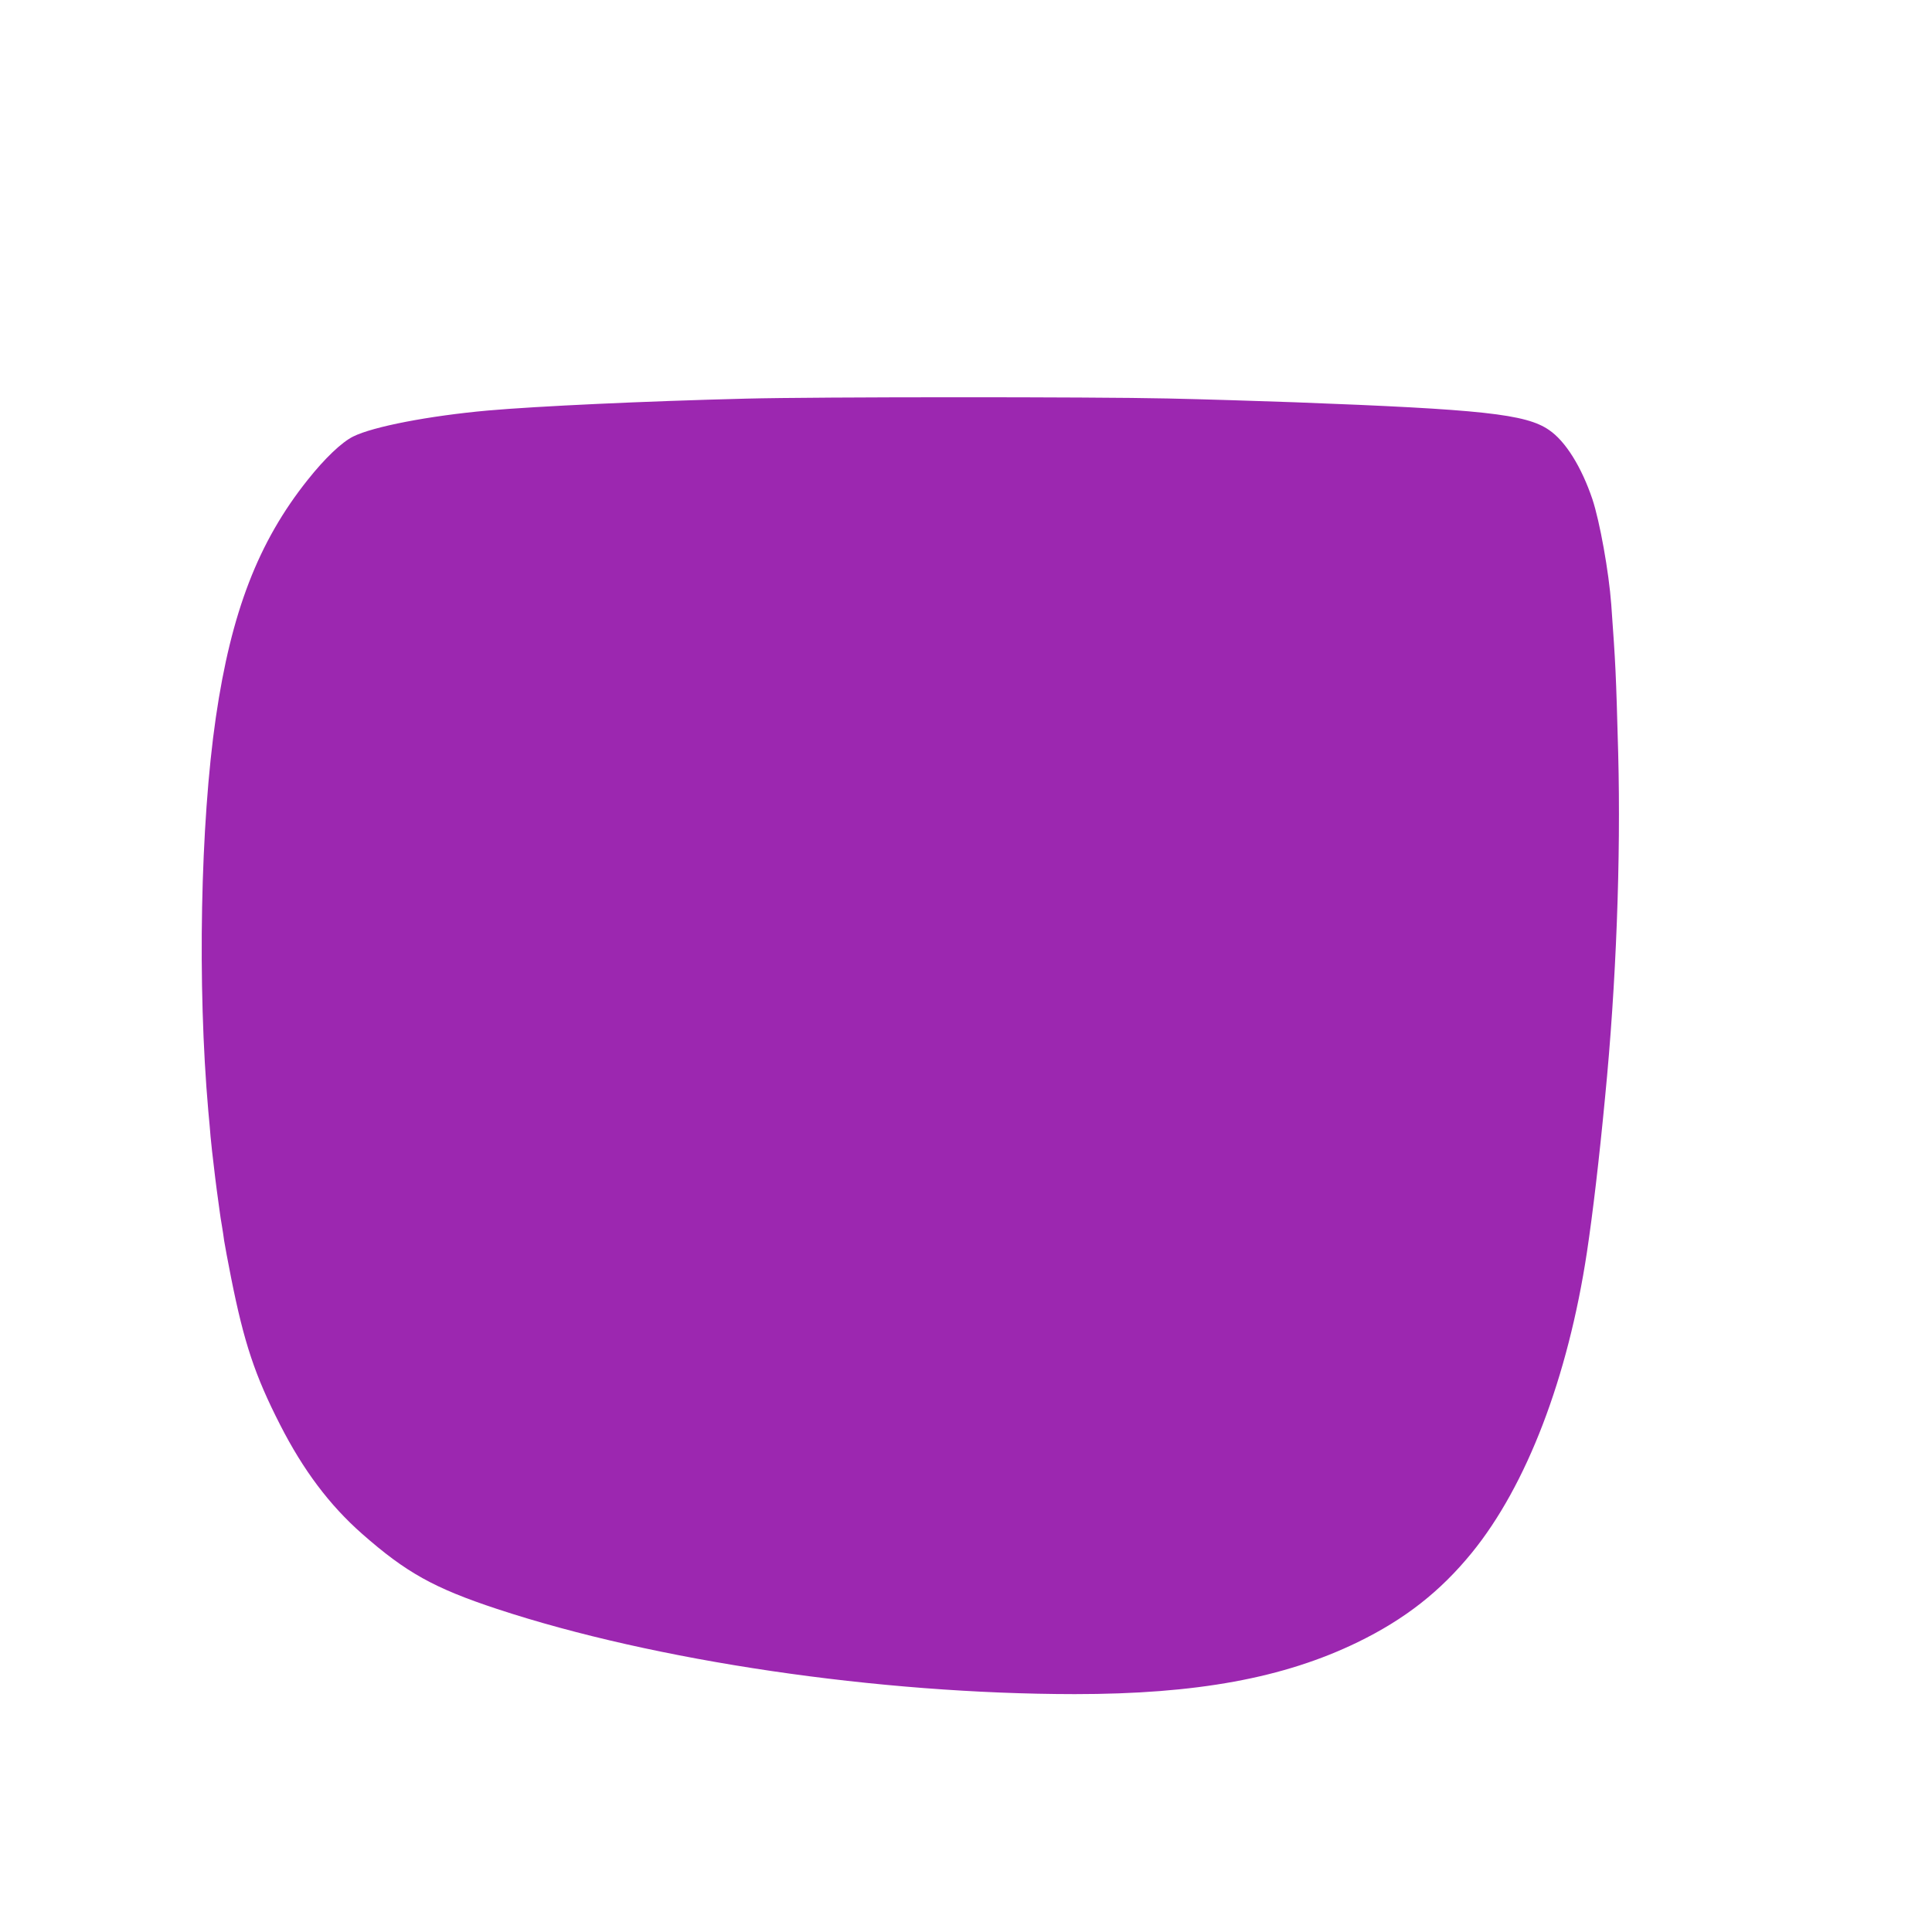 <?xml version="1.0" standalone="no"?>
<!DOCTYPE svg PUBLIC "-//W3C//DTD SVG 20010904//EN"
 "http://www.w3.org/TR/2001/REC-SVG-20010904/DTD/svg10.dtd">
<svg version="1.0" xmlns="http://www.w3.org/2000/svg"
 width="1280pt" height="1280pt" viewBox="0 0 1280 1280"
 preserveAspectRatio="xMidYMid meet">
<g transform="translate(0,1280) scale(0.1,-0.1)"
fill="#9c27b0" stroke="none">
<path d="M4945 10159 c-678 -17 -1385 -50 -1715 -79 -387 -35 -757 -106 -890
-172 -75 -37 -187 -143 -302 -288 -327 -410 -506 -875 -608 -1573 -103 -707
-123 -1777 -50 -2607 6 -63 13 -140 15 -170 4 -48 12 -115 31 -275 4 -35 11
-86 30 -225 2 -19 9 -60 14 -90 5 -30 12 -75 15 -100 4 -25 24 -135 46 -245
86 -432 158 -648 325 -975 153 -300 327 -532 543 -722 292 -257 477 -360 895
-498 1045 -345 2527 -563 3826 -564 807 0 1385 106 1875 344 312 152 546 335
755 591 364 446 638 1161 764 1994 38 252 81 615 120 1025 74 753 105 1584 87
2277 -15 550 -17 582 -46 988 -16 217 -76 550 -125 698 -72 213 -178 384 -287
458 -153 106 -443 137 -1688 184 -225 8 -603 20 -840 25 -490 11 -2325 11
-2790 -1z"/>
</g>
</svg>
